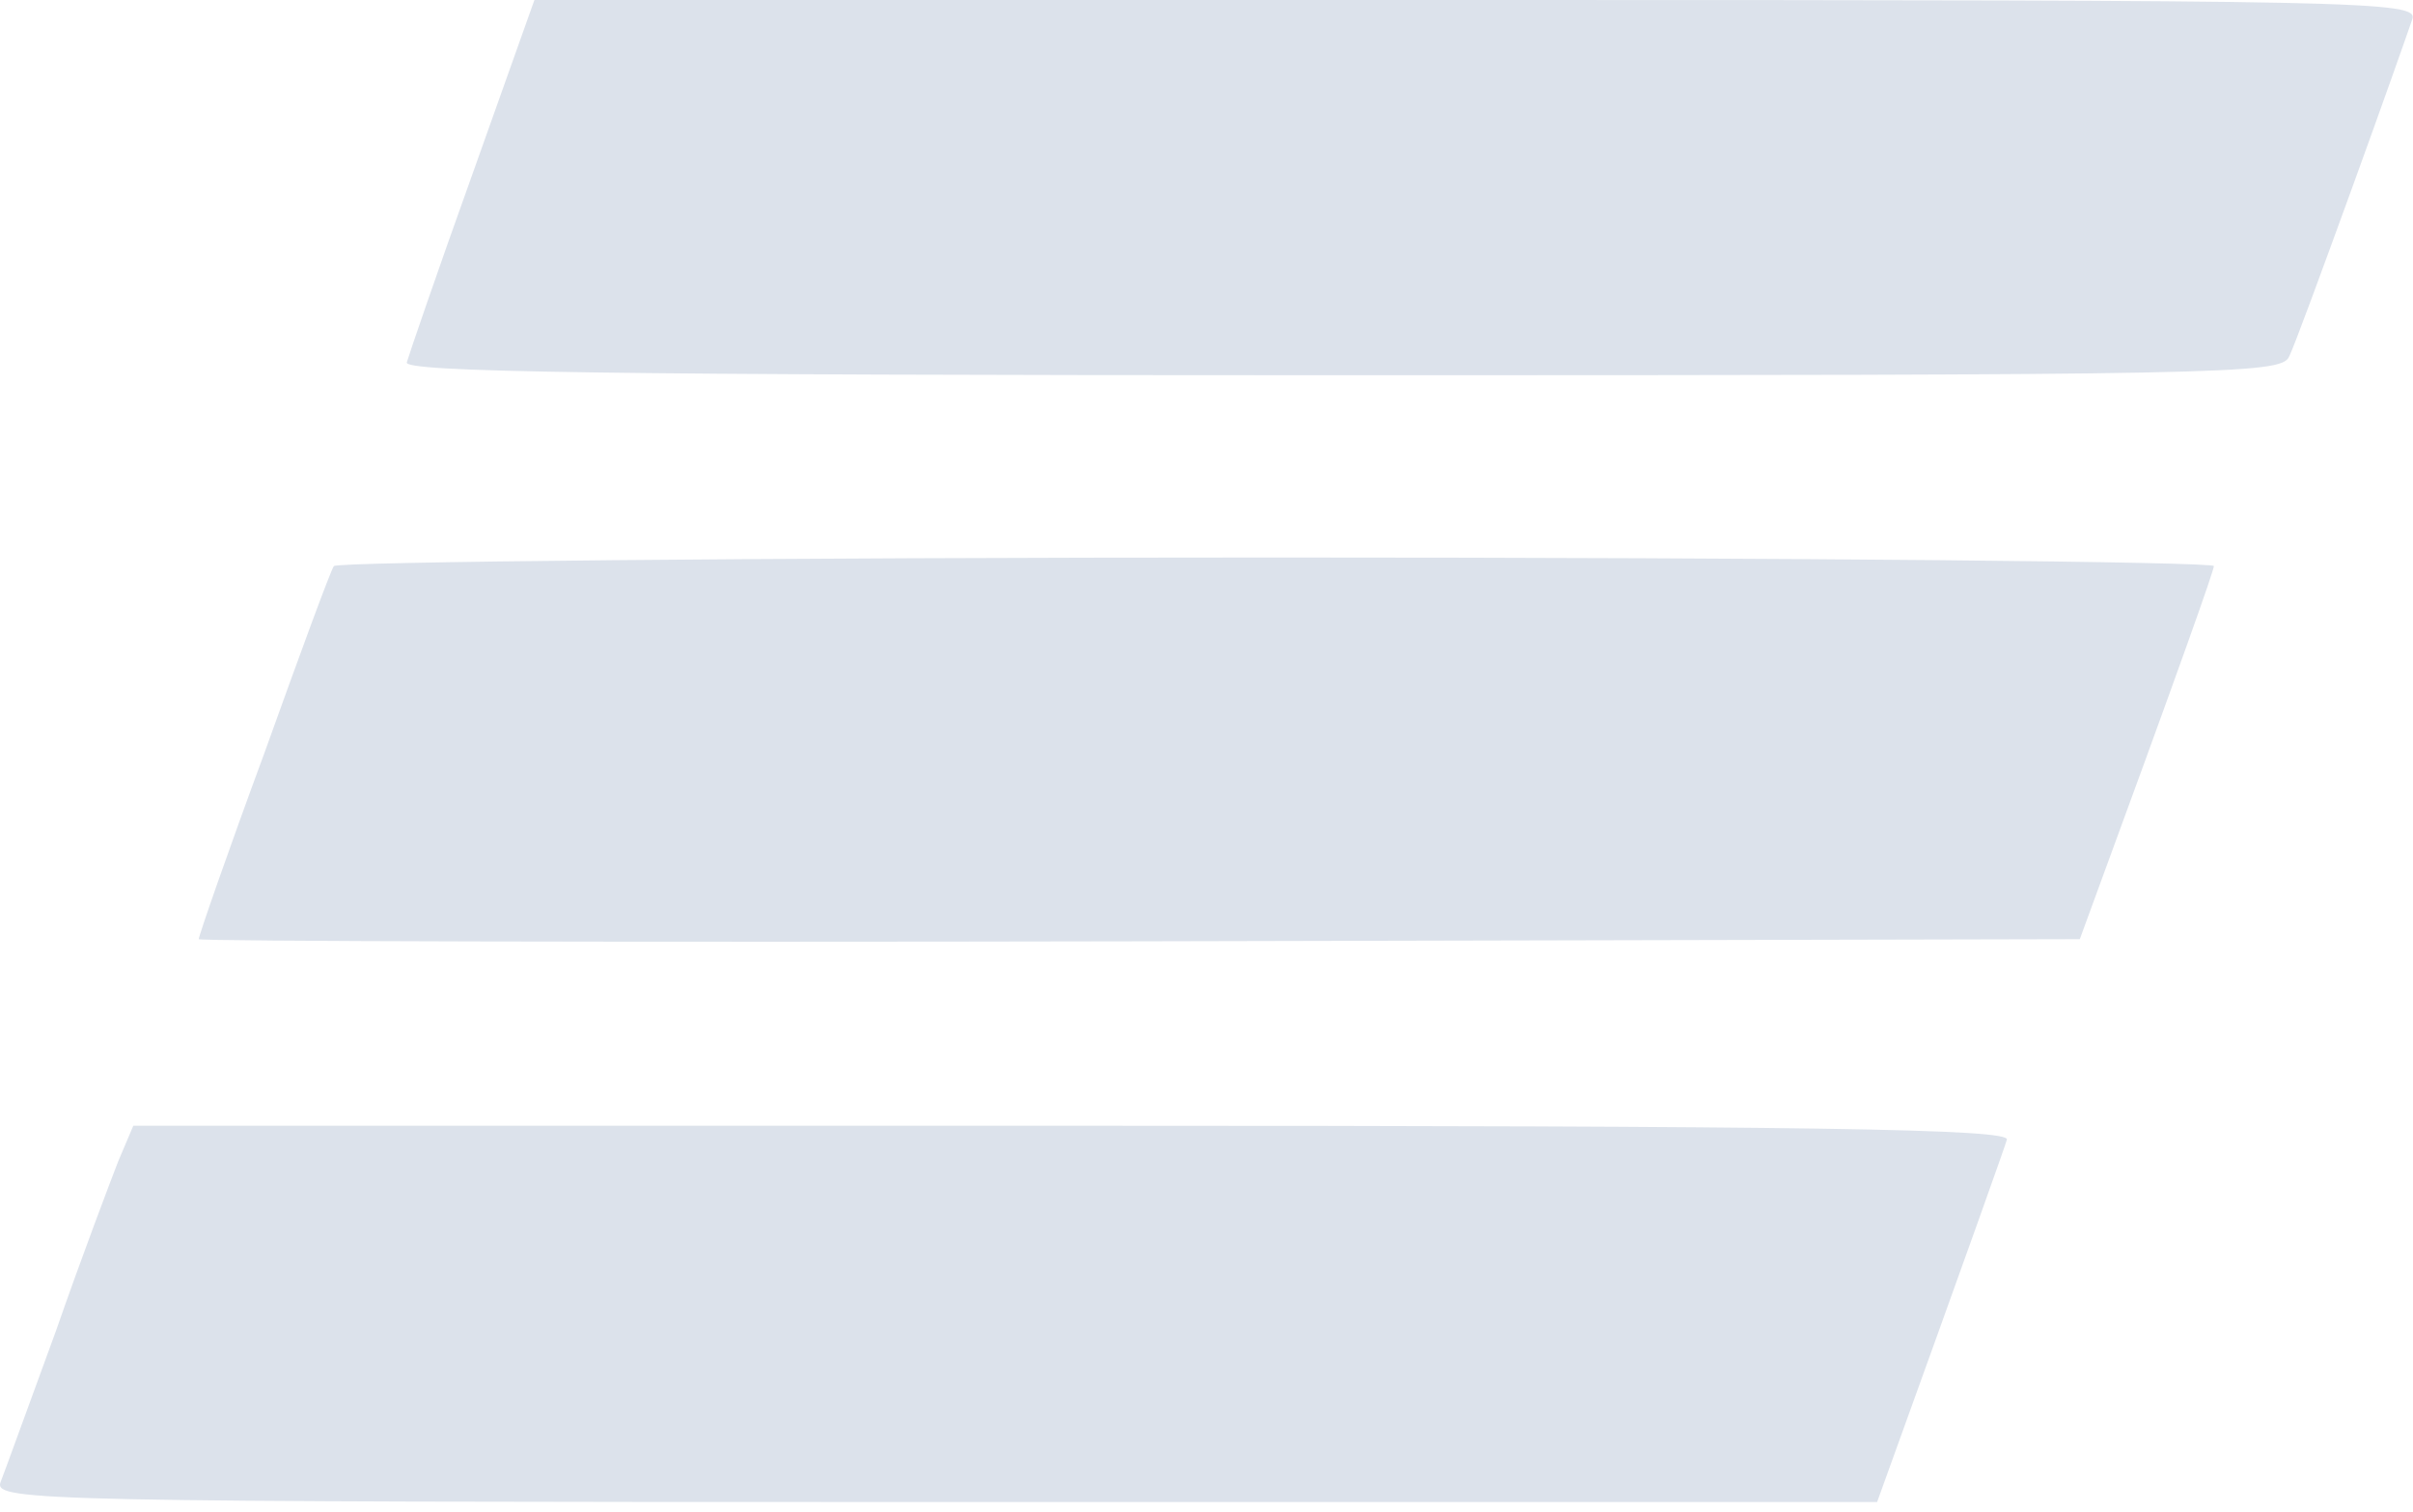 <?xml version="1.0" encoding="UTF-8"?> <svg xmlns="http://www.w3.org/2000/svg" width="225" height="141" viewBox="0 0 225 141" fill="none"> <path d="M37.931 33.8C38.131 33.1 40.831 25.2 44.031 16.3L49.831 0H137.631C220.931 0 225.531 0.1 224.931 1.8C224.631 2.7 222.131 9.8 219.331 17.5C216.531 25.2 213.931 32.3 213.431 33.3C212.631 34.9 207.331 35 125.031 35C55.531 35 37.631 34.7 37.931 33.8Z" fill="#DCE2EB"></path> <path d="M24.631 70.3C27.931 61.1 30.831 53.2 31.131 52.8C31.431 52.4 70.931 52 119.031 52C167.131 52 206.531 52.4 206.431 52.8C206.431 53.2 203.631 61.2 193.931 87.6L106.231 87.8C58.031 87.9 18.531 87.8 18.531 87.6C18.531 87.3 21.231 79.5 24.631 70.3Z" fill="#DCE2EB"></path> <path d="M5.231 124.1C7.631 117.2 10.331 110.1 11.031 108.3L12.431 105H99.931C169.531 105 187.431 105.3 187.131 106.3C186.931 107 184.131 114.9 175.031 140.1H87.231C4.131 140.1 -0.469 140 0.031 138.3C0.431 137.3 2.731 130.9 5.231 124.1Z" fill="#DCE2EB"></path> </svg> 